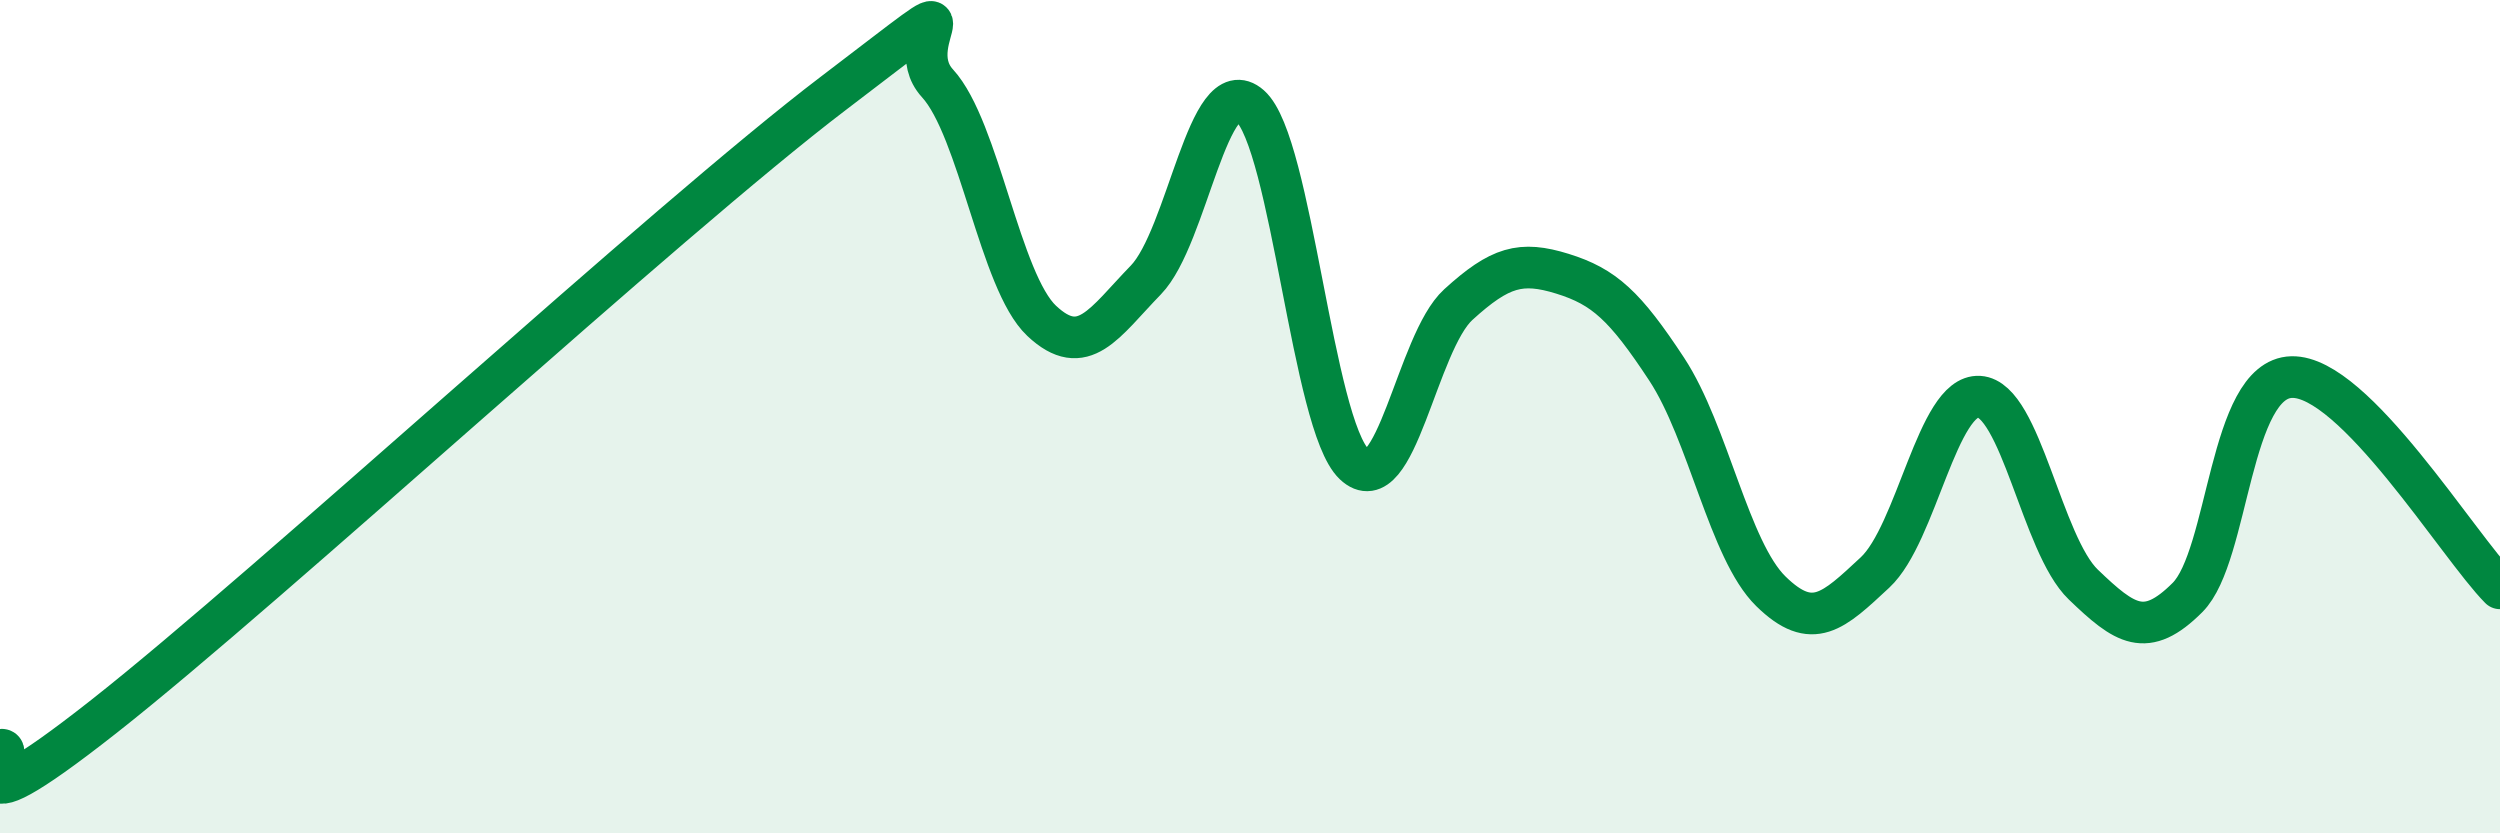 
    <svg width="60" height="20" viewBox="0 0 60 20" xmlns="http://www.w3.org/2000/svg">
      <path
        d="M 0,18 C 0.5,17.84 -1.5,20.34 2.5,17.19 C 6.5,14.04 16,5.28 20,2.24 C 24,-0.8 21.5,0.91 22.5,2 C 23.5,3.09 24,6.76 25,7.7 C 26,8.64 26.5,7.75 27.5,6.72 C 28.5,5.69 29,1.66 30,2.54 C 31,3.42 31.5,10.19 32.5,11.14 C 33.5,12.09 34,8.22 35,7.31 C 36,6.4 36.5,6.26 37.5,6.57 C 38.5,6.88 39,7.34 40,8.86 C 41,10.38 41.5,13.21 42.5,14.19 C 43.5,15.17 44,14.67 45,13.74 C 46,12.81 46.5,9.46 47.5,9.52 C 48.5,9.58 49,13.07 50,14.03 C 51,14.99 51.5,15.34 52.5,14.34 C 53.5,13.34 53.5,9.09 55,9.05 C 56.5,9.01 59,13.11 60,14.12L60 20L0 20Z"
        fill="#008740"
        opacity="0.1"
        stroke-linecap="round"
        stroke-linejoin="round"
      />
      <path
        d="M 0,18 C 0.5,17.84 -1.5,20.34 2.5,17.19 C 6.5,14.04 16,5.28 20,2.24 C 24,-0.8 21.5,0.91 22.5,2 C 23.5,3.09 24,6.76 25,7.7 C 26,8.64 26.5,7.75 27.5,6.72 C 28.5,5.69 29,1.66 30,2.54 C 31,3.42 31.5,10.19 32.5,11.14 C 33.5,12.09 34,8.22 35,7.31 C 36,6.4 36.5,6.26 37.5,6.57 C 38.5,6.88 39,7.34 40,8.86 C 41,10.38 41.5,13.21 42.5,14.19 C 43.5,15.17 44,14.67 45,13.74 C 46,12.81 46.5,9.46 47.5,9.52 C 48.5,9.58 49,13.07 50,14.03 C 51,14.99 51.5,15.34 52.5,14.34 C 53.5,13.34 53.5,9.09 55,9.05 C 56.5,9.01 59,13.11 60,14.12"
        stroke="#008740"
        stroke-width="1"
        fill="none"
        stroke-linecap="round"
        stroke-linejoin="round"
      />
    </svg>
  